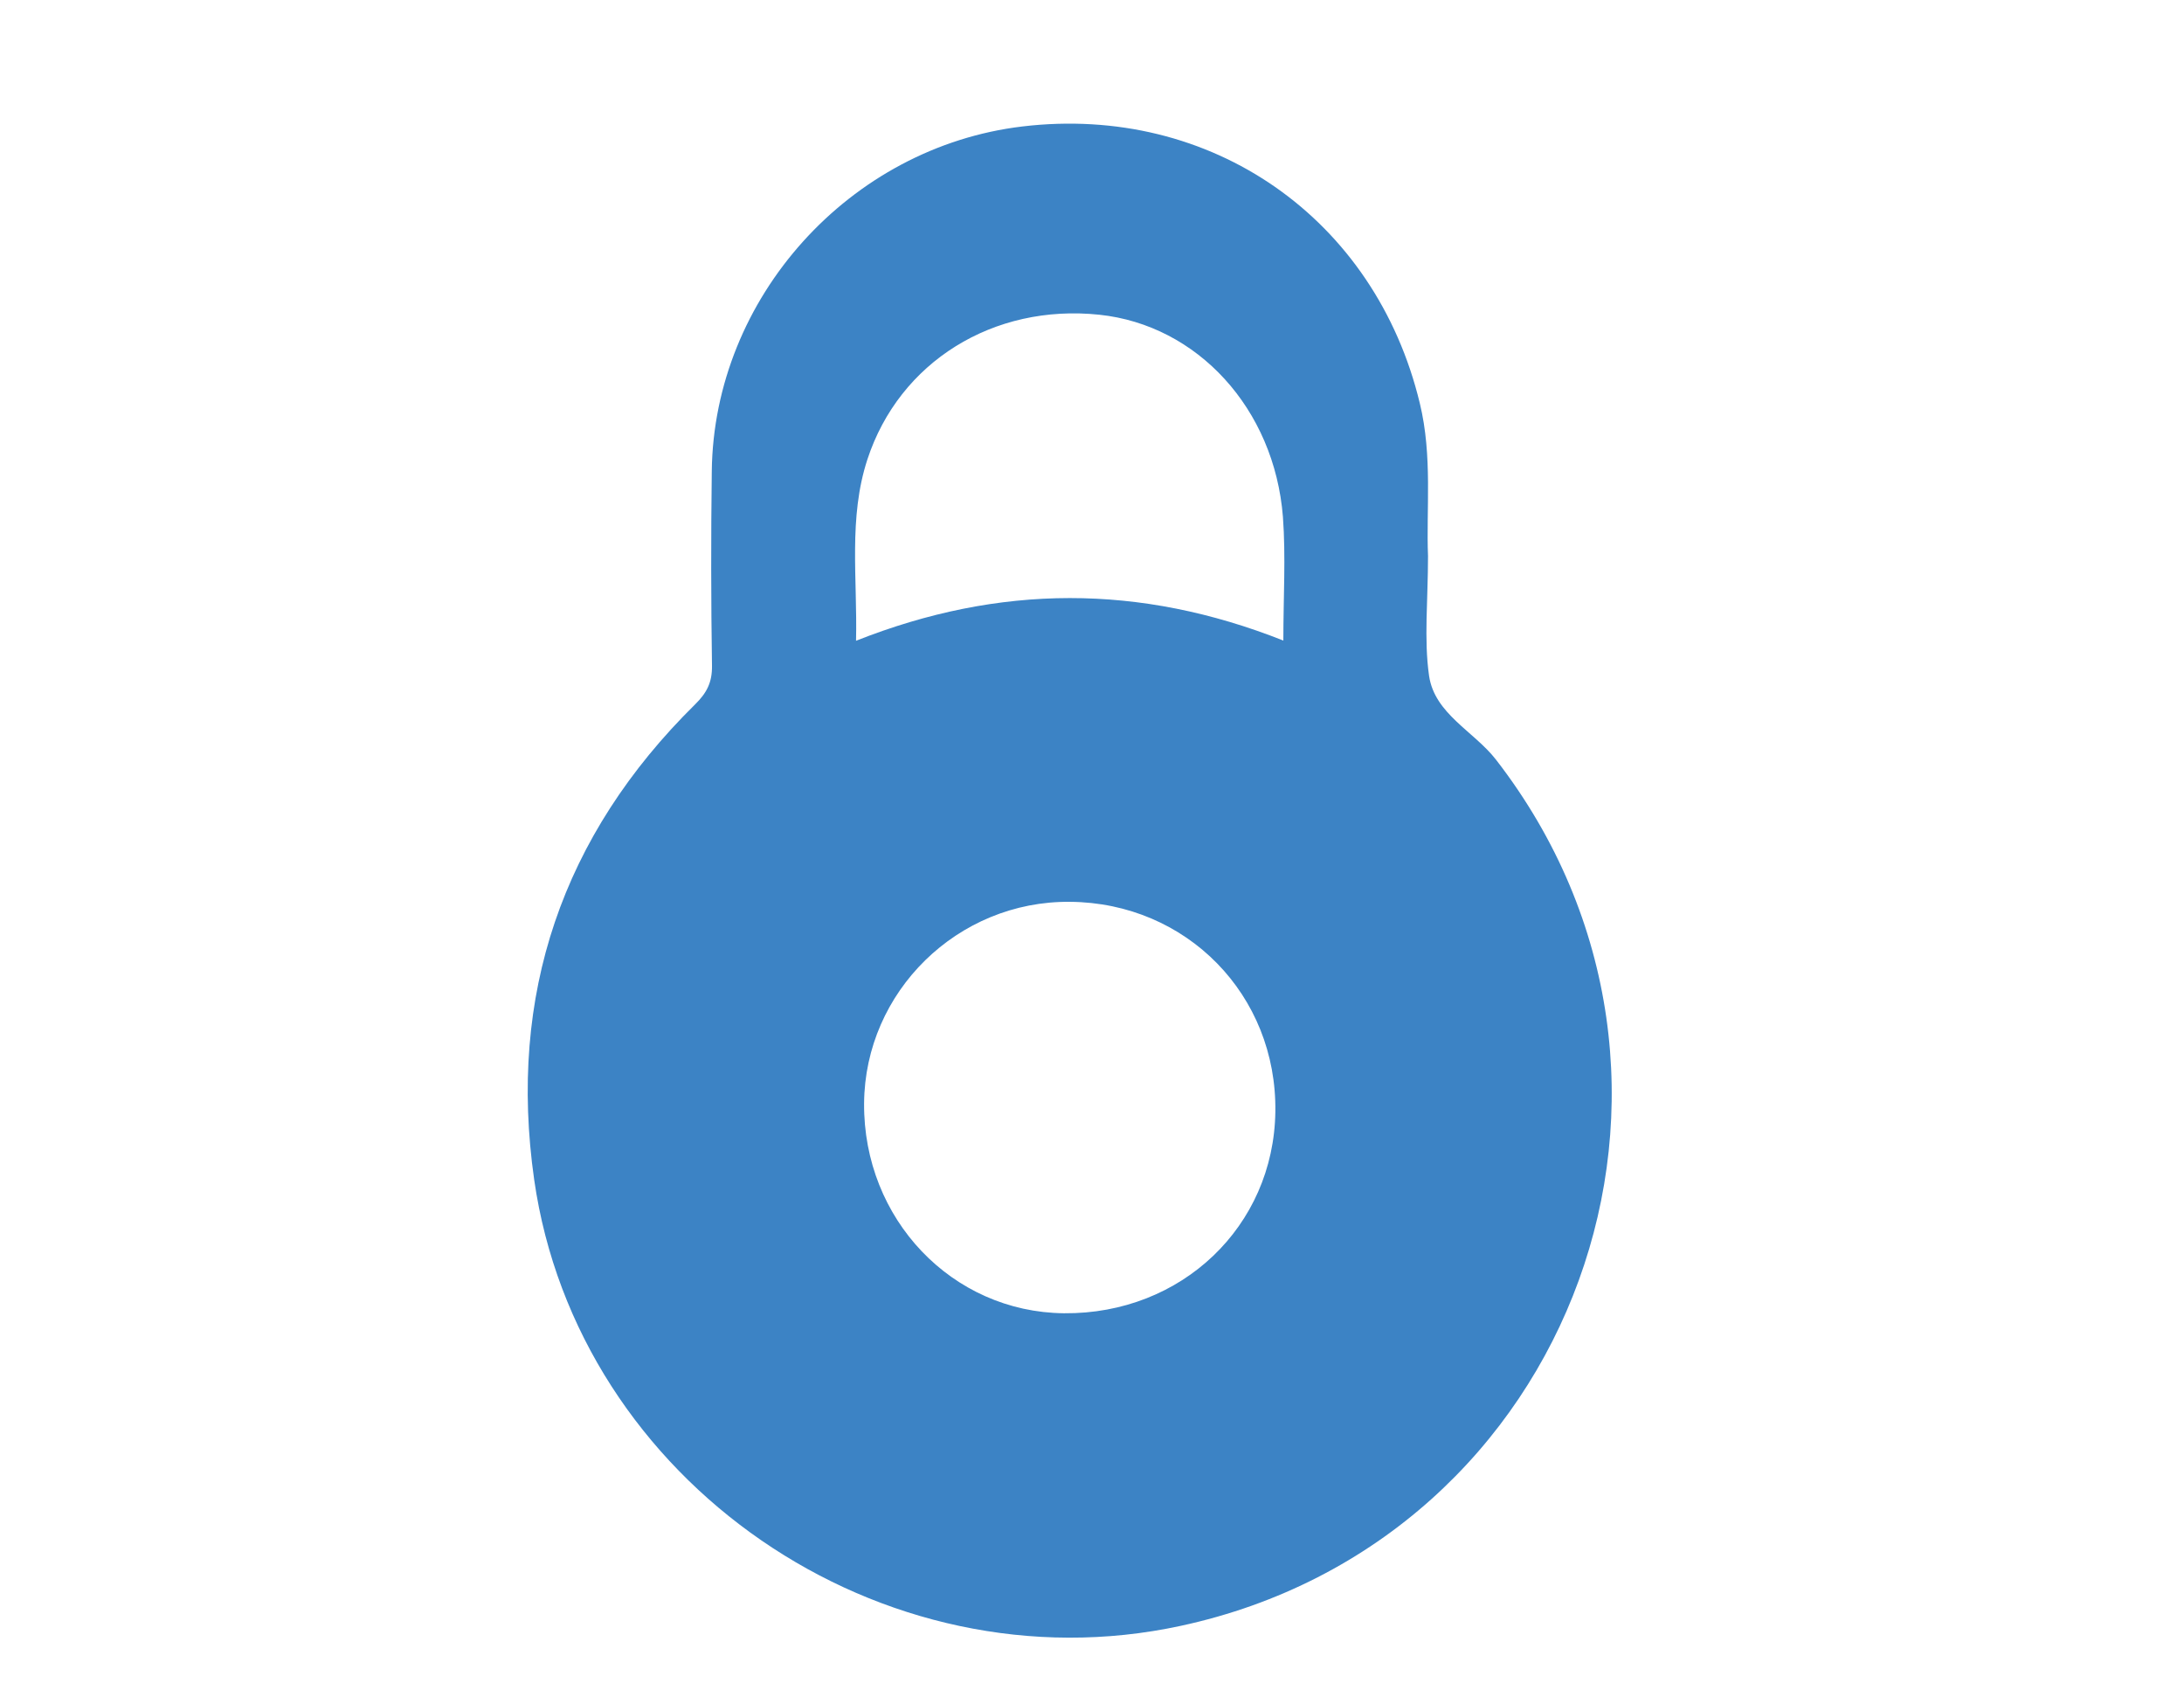 <svg id="Layer_1" data-name="Layer 1" xmlns="http://www.w3.org/2000/svg" viewBox="0 0 1559.89 1216.48"><defs><style>.cls-1{fill:#3c83c5;}</style></defs><path class="cls-1" d="M1068.46,542.39c-15.77-20.27-43.71-32.59-47.76-59.77-3.76-26.29-.76-53.78-.76-85.62-1.35-33,3.31-71.34-5.85-109C982.25,155.79,865.1,74.23,730.21,90.3,606.9,105,509.73,212.56,508.38,336.62q-.9,69.39.15,138.93c.14,11.72-3.76,19.23-12,27.34-95.07,93.72-133.82,207.72-115,339.45,30.94,216,248.13,364.82,461.85,318.56C1124.93,1100.22,1244.79,769.94,1068.46,542.39ZM760,937.71c-80.06-.75-143.44-67.29-142.84-149.9.6-79.75,66.83-144.64,147-143.88,83.36.6,148,66.53,146.74,150C909.7,875.68,843.92,938.46,760,937.71ZM916.61,457.38c-102.43-40.55-202.77-40.4-305.2.15,1.05-44.61-5.56-87.71,8.11-129.47,22.83-69.69,90-111.29,165.67-103.33,70,7.36,125,67,131.12,144.34C918.41,397.6,916.61,426.44,916.61,457.38Z"/></svg>